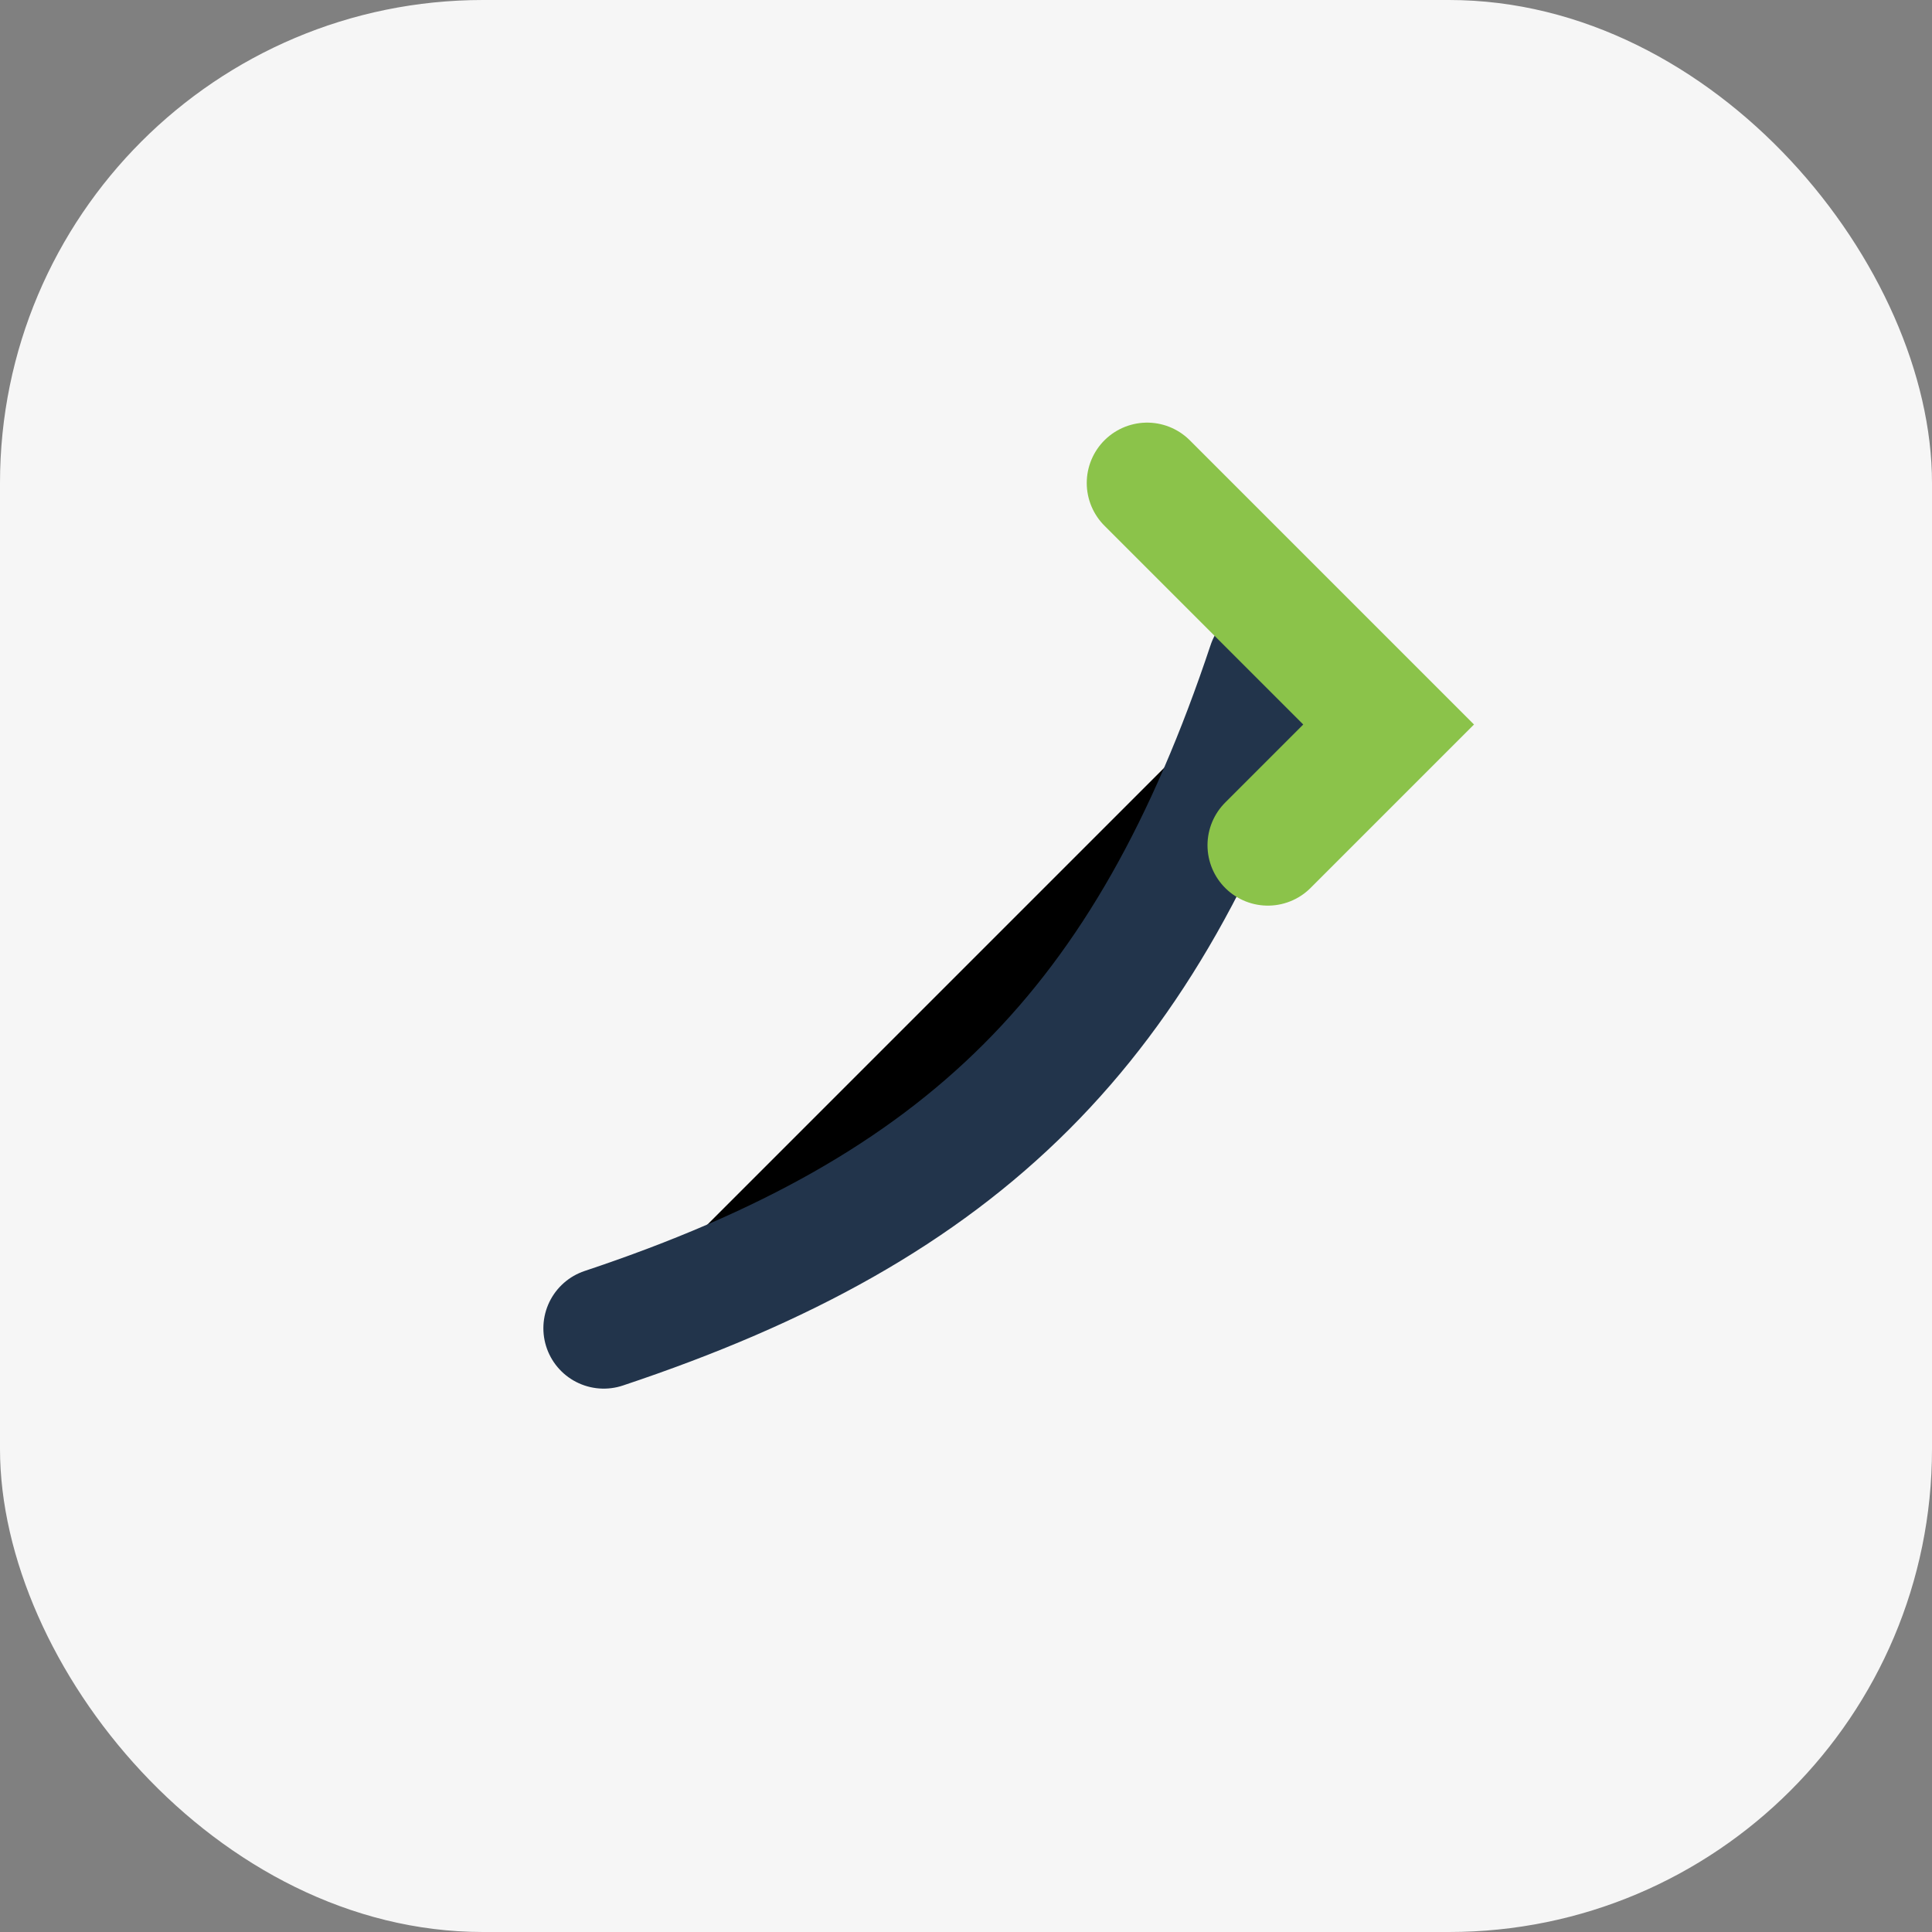 <?xml version="1.0" encoding="UTF-8"?>
<svg xmlns="http://www.w3.org/2000/svg" width="32" height="32" viewBox="0 0 32 32"><rect x="0" y="0" width="32" height="32" fill="#808080" stroke="none"/><rect width="32" height="32" rx="8" fill="#F6F6F6"/><path d="M10 22c6-2 9-5 11-11" stroke="#22344B" stroke-width="2" stroke-linecap="round"/><path d="M19 8l4 4-2 2" stroke="#8BC34A" stroke-width="2" stroke-linecap="round" fill="none"/></svg>